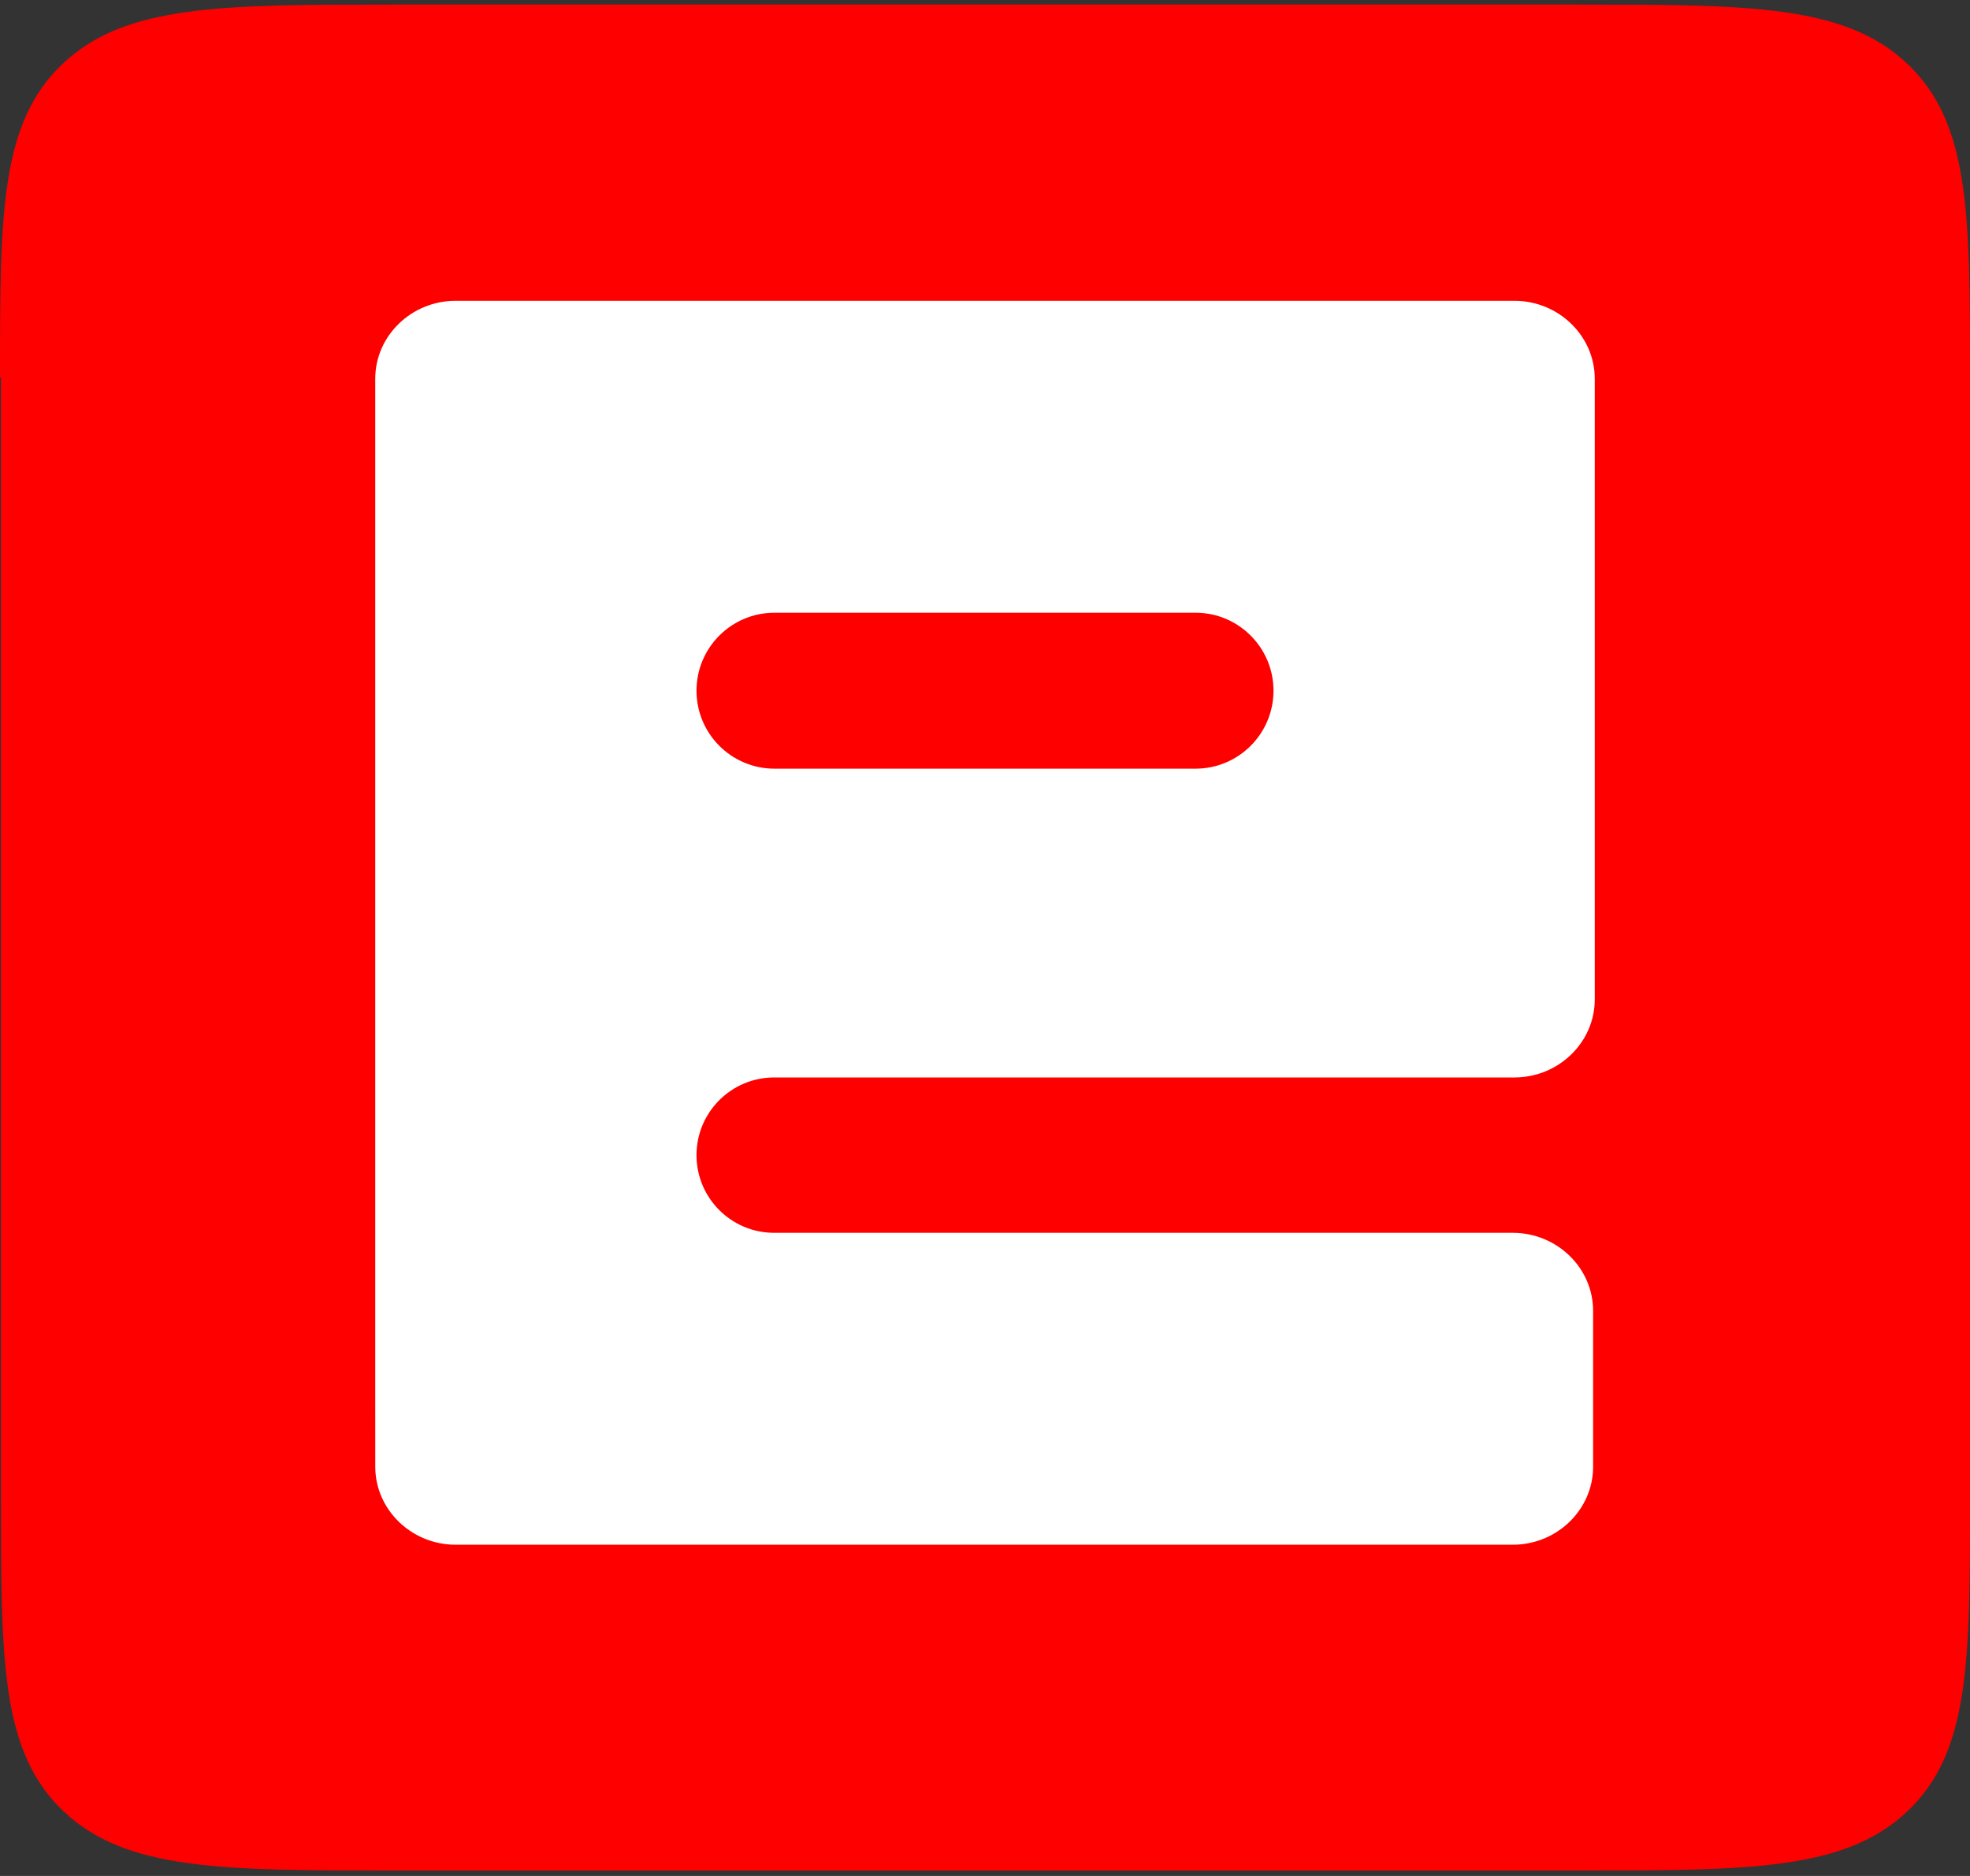 <?xml version="1.0" encoding="UTF-8"?> <svg xmlns="http://www.w3.org/2000/svg" width="63" height="60" viewBox="0 0 63 60" fill="none"><rect x="0" y="0" width="63" height="60" fill="#333333" stroke="none"/> <path d="M0.015 12.071C0.007 12.071 -1.27517e-09 12.064 2.00108e-09 12.056C2.0009e-06 6.847 0.002 3.936 2.001 2.043C4.001 0.147 7.079 0.147 12.588 0.147H50.412C55.921 0.147 58.999 0.147 60.999 2.043C63 3.938 63 6.853 63 12.071V47.902C63 53.12 63 56.036 60.999 57.931C58.999 59.826 55.921 59.826 50.412 59.826H12.619C7.109 59.826 4.032 59.826 2.031 57.931C0.031 56.036 0.031 53.12 0.031 47.902V12.087C0.031 12.078 0.024 12.071 0.015 12.071V12.071Z" fill="#FF0000"></path> <path fill-rule="evenodd" clip-rule="evenodd" d="M12 12.115V44.465L12.001 46.912C12.001 48.283 13.158 49.406 14.57 49.406H48.379C49.791 49.406 50.947 48.284 50.947 46.912V41.924C50.947 40.552 49.791 39.43 48.379 39.43H24.758C23.386 39.43 22.274 38.318 22.274 36.946V36.946C22.274 35.573 23.386 34.461 24.758 34.461H43.294H48.431C49.843 34.461 51 33.338 51 31.967V12.115C51 10.743 49.844 9.621 48.431 9.621H43.294H19.705H14.569C13.156 9.621 12 10.743 12 12.115ZM22.274 22.091C22.274 20.713 23.39 19.597 24.768 19.597H38.232C39.609 19.597 40.726 20.713 40.726 22.091V22.091C40.726 23.468 39.609 24.585 38.232 24.585H24.768C23.39 24.585 22.274 23.468 22.274 22.091V22.091Z" fill="white"></path> </svg> 